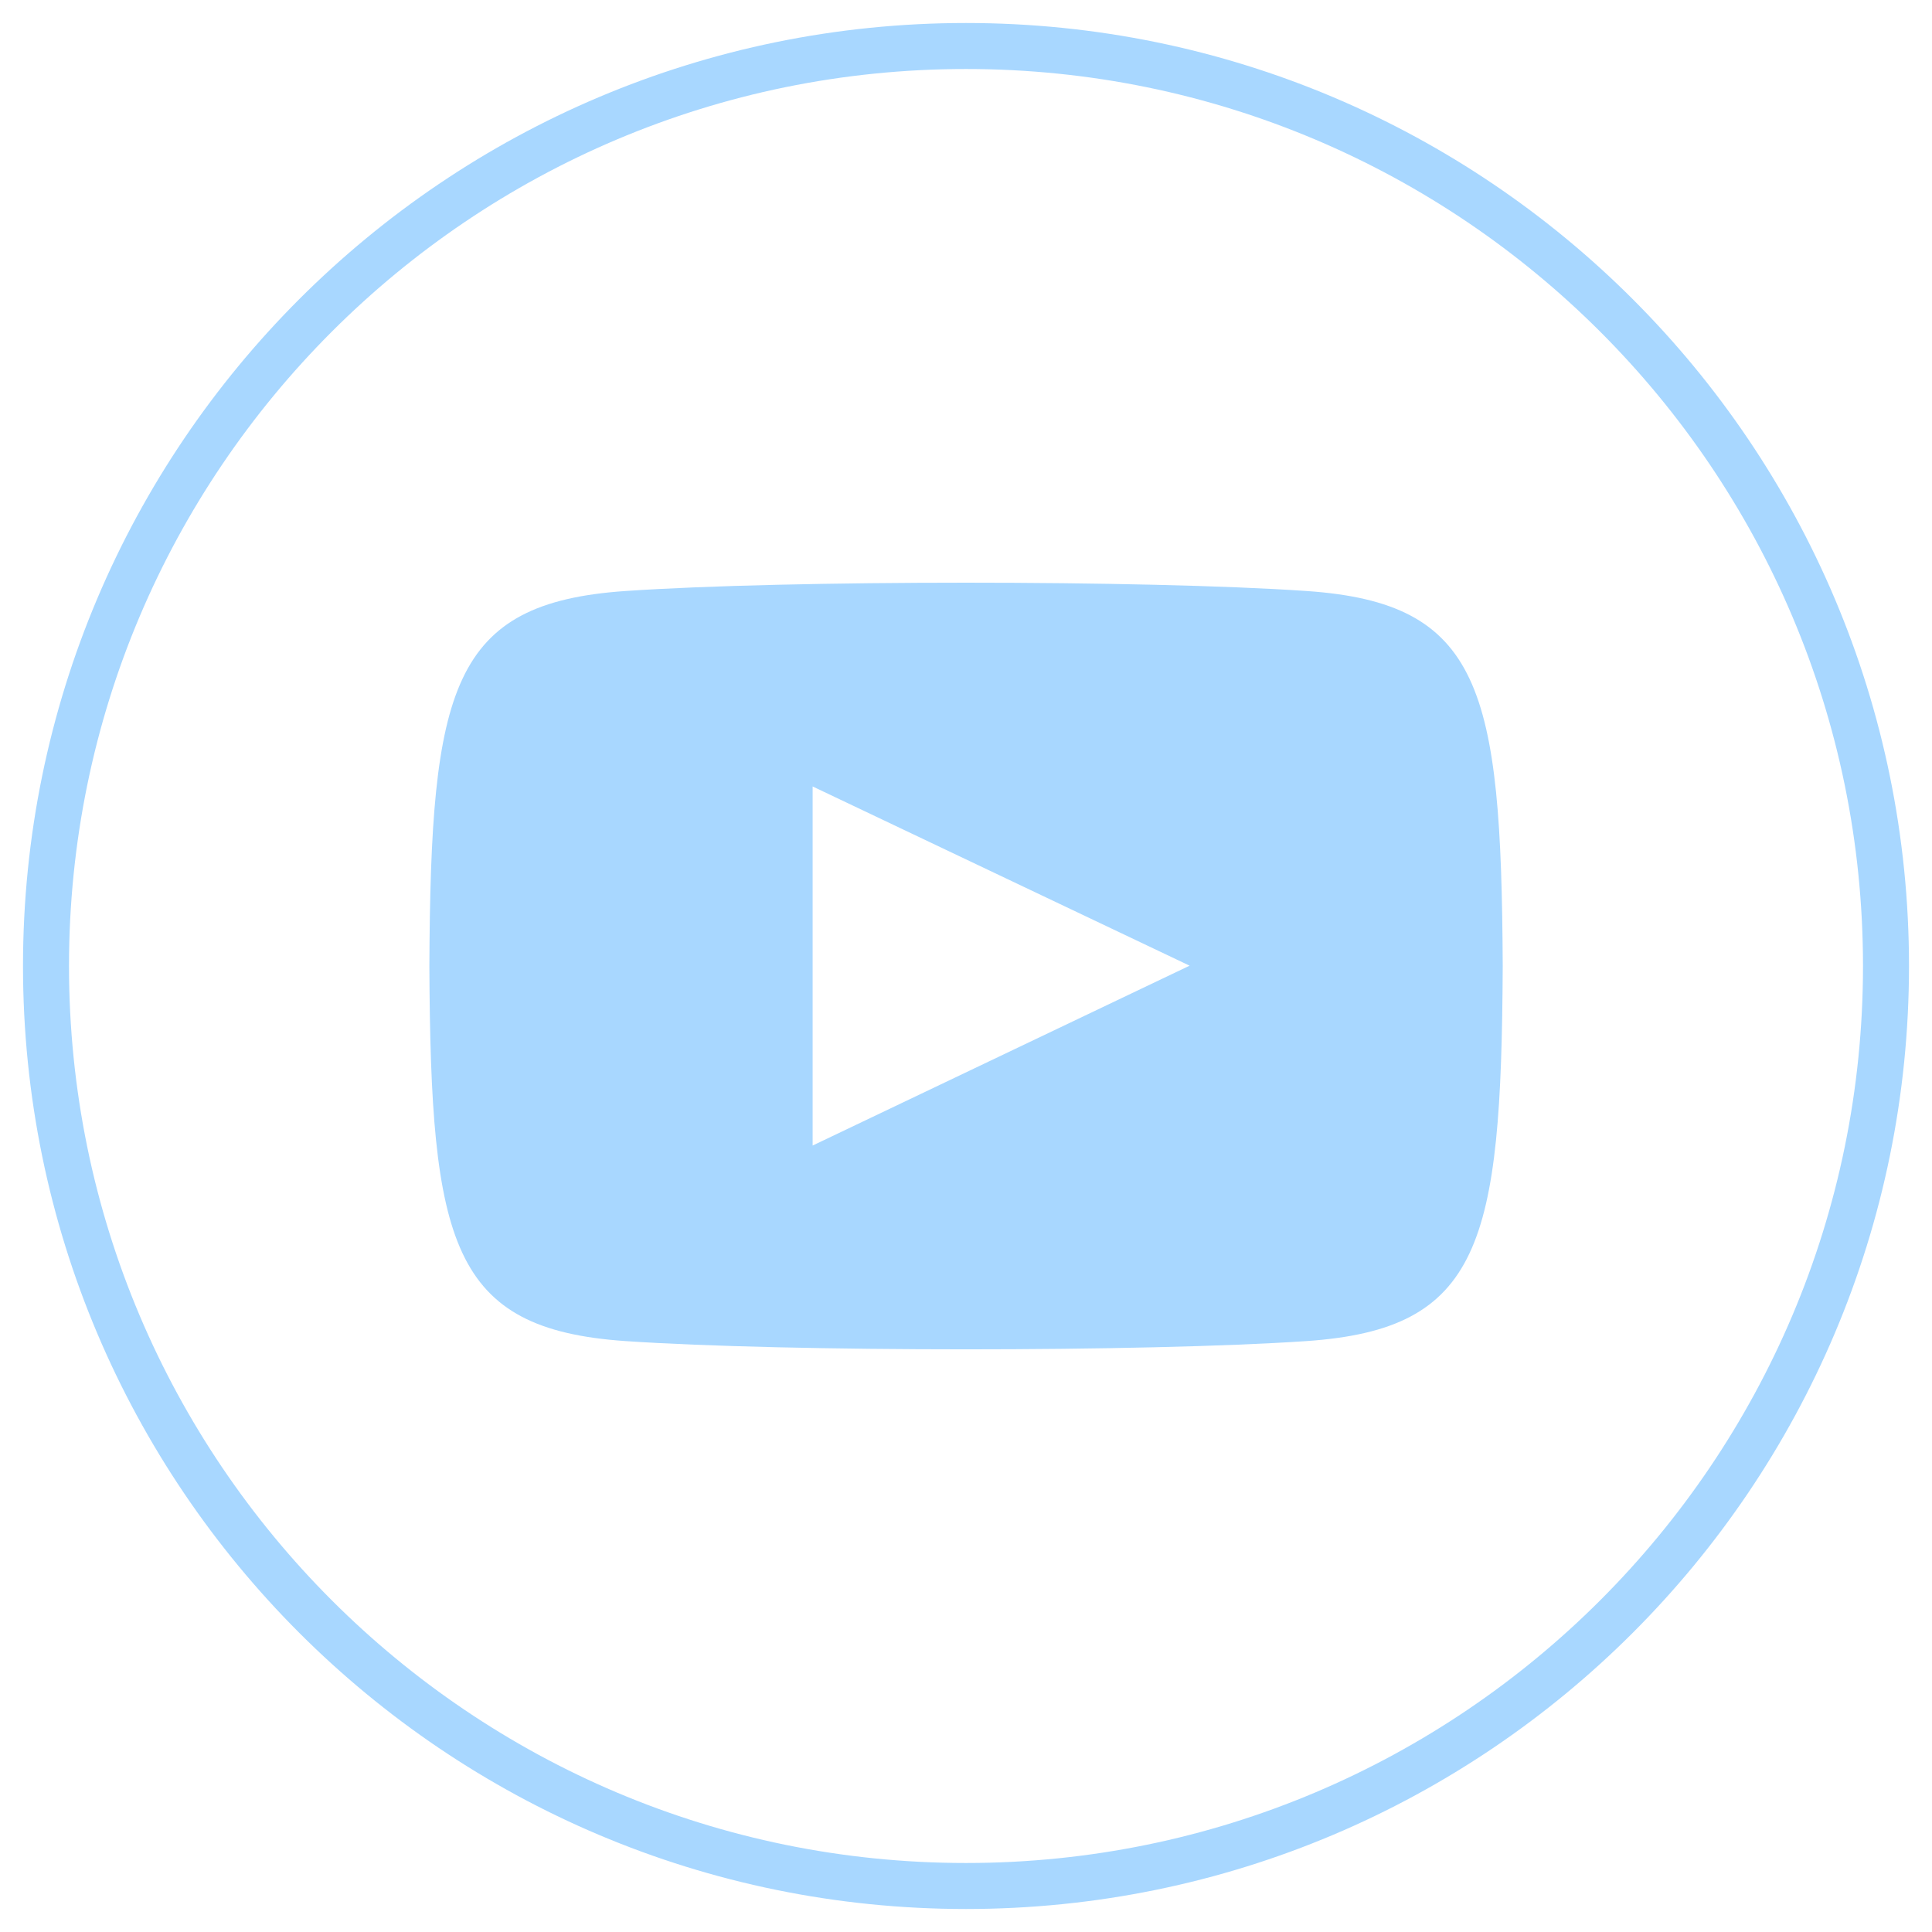 <?xml version="1.0" encoding="UTF-8"?>
<svg width="42px" height="42px" viewBox="0 0 42 42" version="1.1" xmlns="http://www.w3.org/2000/svg" xmlns:xlink="http://www.w3.org/1999/xlink">
    <title>ic_youtube_42px/Outline</title>
    <g id="ic_youtube_42px/Outline" stroke="none" stroke-width="1" fill="none" fill-rule="evenodd">
        <g id="ic_youtube_40px" transform="translate(1, 1)" fill-rule="nonzero">
            <path d="M27.403,11.848 C31.197,12.108 31.638,13.963 31.668,20 C31.638,26.048 31.191,27.894 27.402,28.154 C23.898,28.393 16.095,28.393 12.597,28.154 C8.804,27.894 8.363,26.037 8.334,20 C8.363,13.952 8.809,12.107 12.598,11.848 C16.096,11.607 23.9,11.607 27.403,11.848 Z M16.666,16.097 L16.666,23.903 L24.861,19.993 L16.666,16.097 Z" id="Shape" fill="#A8D7FF"></path>
            <path d="M20,0 C8.955,0 0,8.955 0,20 C0,31.045 8.955,40 20,40 C31.045,40 40,31.045 40,20 C40,8.955 31.045,0 20,0 Z" id="Path" stroke="#A8D7FF"></path>
        </g>
    </g>
</svg>